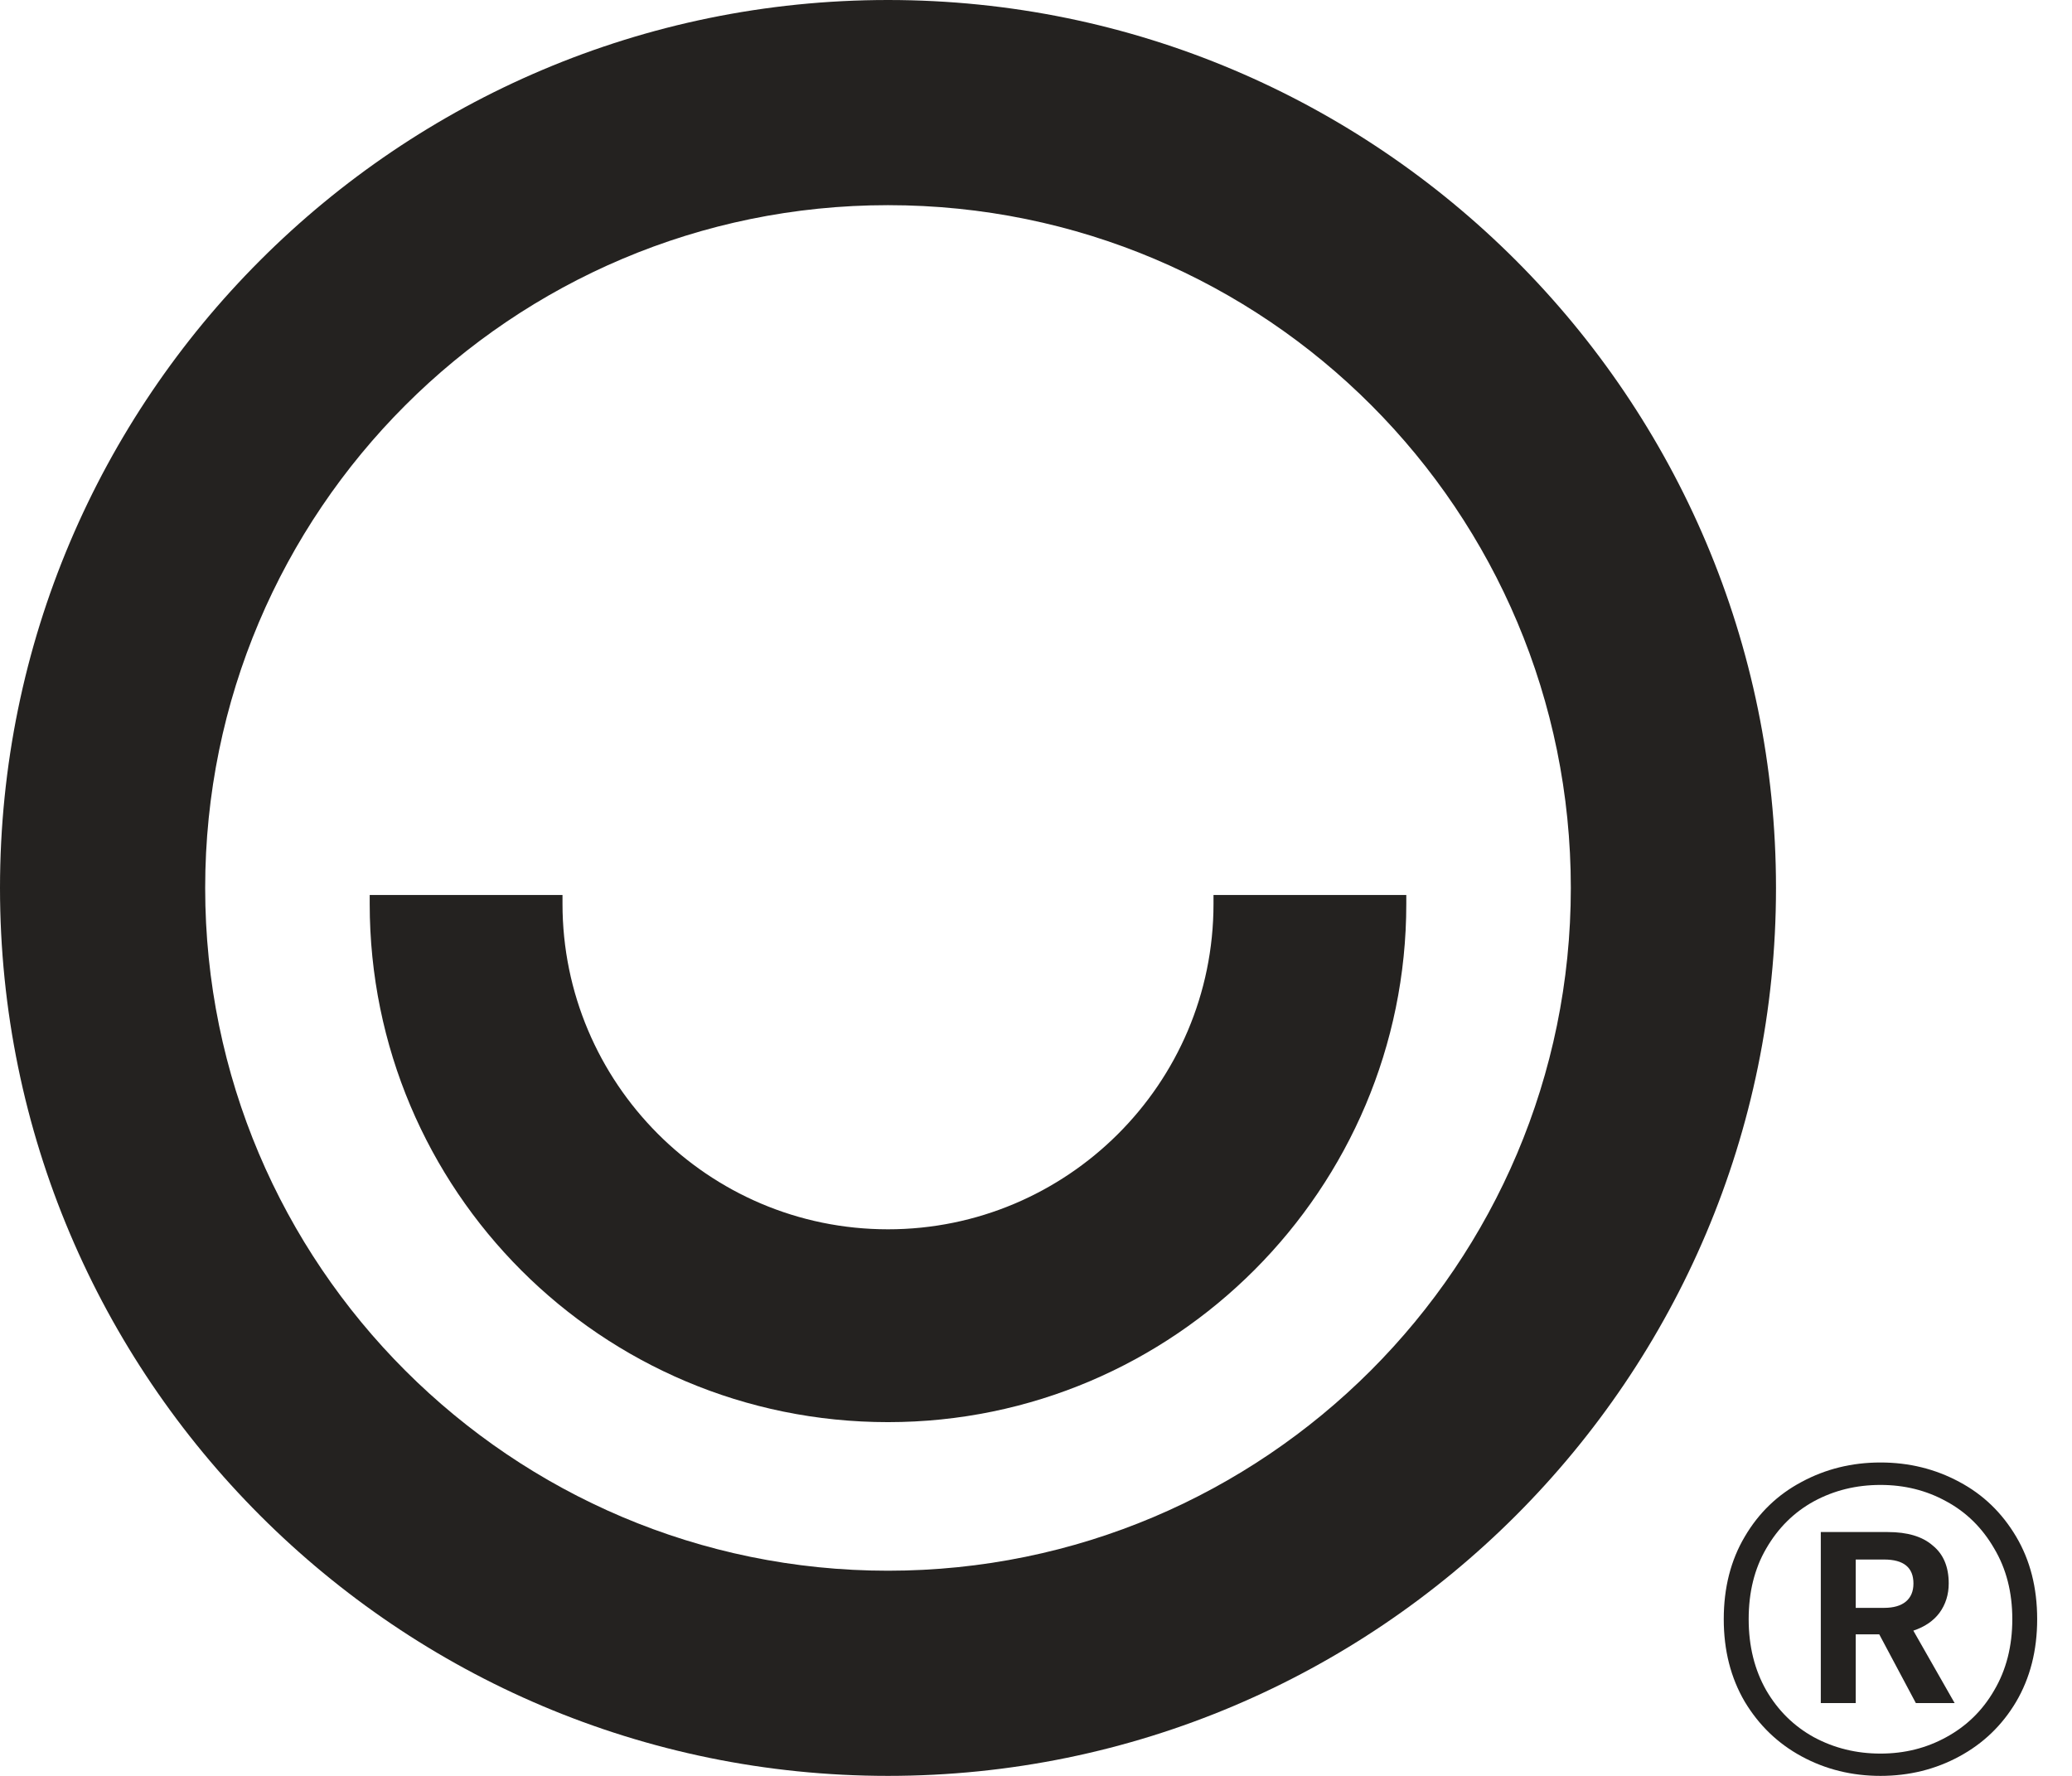 <svg width="42" height="36" viewBox="0 0 42 36" fill="none" xmlns="http://www.w3.org/2000/svg">
<path d="M7.494 18.323C7.494 24.131 12.191 28.829 18 28.829C23.809 28.829 28.506 24.096 28.506 18.323V18.143H24.598V18.323C24.598 21.98 21.622 24.92 18 24.92C14.343 24.92 11.402 21.944 11.402 18.323V18.143H7.494V18.323Z" fill="#242220"/>
<path fill-rule="evenodd" clip-rule="evenodd" d="M18 36C8.068 36 0 27.932 0 18C0 8.068 8.068 0 18 0C27.932 0 36 8.068 36 18C36 27.932 27.932 36 18 36ZM18 4.159C10.363 4.159 4.159 10.363 4.159 18C4.159 25.637 10.363 31.841 18 31.841C25.637 31.841 31.841 25.637 31.841 18C31.841 10.363 25.673 4.159 18 4.159Z" fill="#242220"/>
<path d="M37.616 32.594H38.189C38.382 32.594 38.529 32.552 38.632 32.467C38.735 32.381 38.786 32.259 38.786 32.1C38.786 31.775 38.588 31.614 38.189 31.614H37.616V32.594ZM39.501 32.098C39.501 32.325 39.438 32.525 39.313 32.696C39.188 32.862 39.012 32.98 38.784 33.056L39.621 34.524H38.835L38.093 33.131H37.616V34.524H36.908V31.057H38.265C38.664 31.057 38.968 31.147 39.178 31.331C39.394 31.506 39.501 31.763 39.501 32.098ZM38.118 35.548C38.603 35.548 39.046 35.438 39.45 35.216C39.859 34.993 40.185 34.678 40.422 34.267C40.667 33.852 40.79 33.371 40.79 32.823C40.79 32.276 40.667 31.8 40.422 31.389C40.182 30.974 39.859 30.654 39.45 30.434C39.046 30.211 38.603 30.102 38.118 30.102C37.628 30.102 37.18 30.211 36.768 30.434C36.364 30.656 36.043 30.974 35.803 31.389C35.563 31.8 35.446 32.276 35.446 32.823C35.446 33.371 35.566 33.852 35.803 34.267C36.043 34.678 36.364 34.993 36.768 35.216C37.18 35.438 37.63 35.548 38.118 35.548ZM38.118 29.647C38.698 29.647 39.23 29.779 39.715 30.04C40.199 30.297 40.581 30.666 40.868 31.15C41.152 31.629 41.294 32.186 41.294 32.823C41.294 33.456 41.152 34.013 40.868 34.497C40.584 34.976 40.199 35.345 39.715 35.606C39.232 35.868 38.698 36 38.118 36C37.537 36 37.006 35.868 36.521 35.606C36.038 35.345 35.654 34.974 35.367 34.497C35.083 34.013 34.941 33.456 34.941 32.823C34.941 32.186 35.083 31.629 35.367 31.15C35.651 30.666 36.036 30.297 36.521 30.04C37.006 29.779 37.537 29.647 38.118 29.647Z" fill="#242220"/>
</svg>